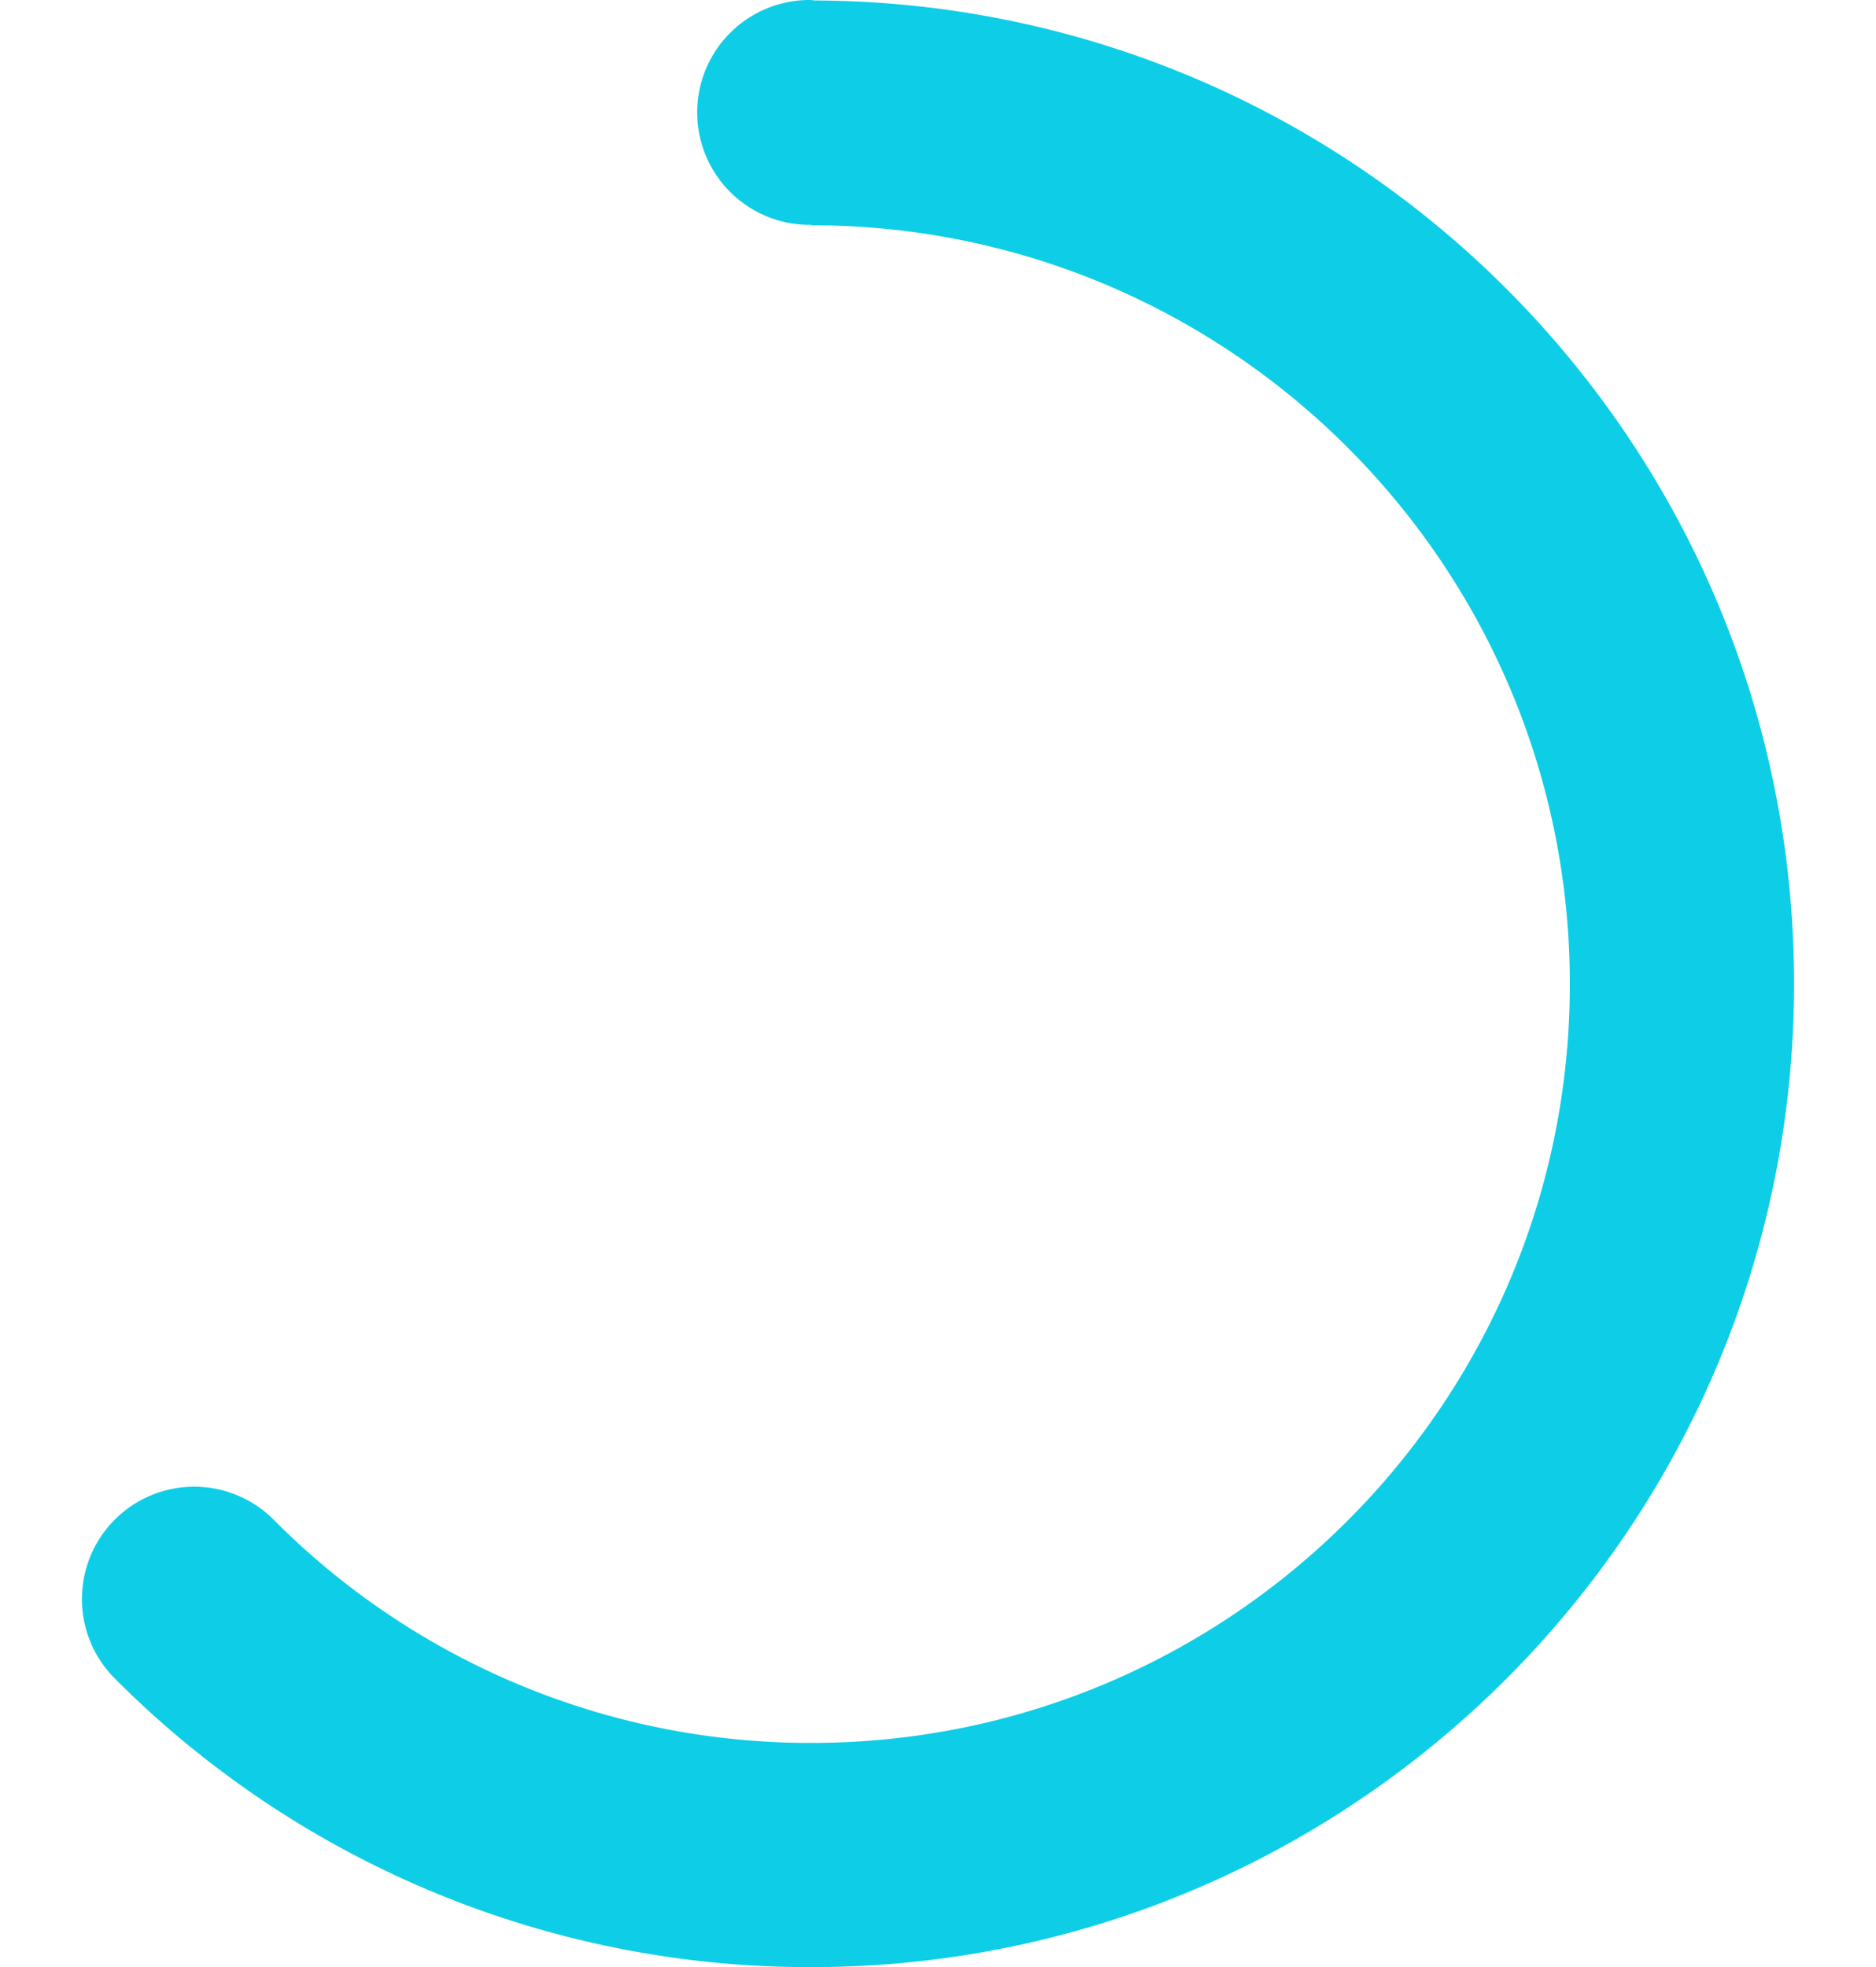 <svg xmlns="http://www.w3.org/2000/svg" width="330" height="346" viewBox="0 0 432.93 497.377" id="icon_201650635201294" data-filename="generic-4.svg"><path d="M185.342.118c-.4-.016-.773-.118-1.175-.118a28.426 28.426 0 1 0 0 56.851c.079 0 .15-.024.229-.024v.118c105.949.016 191.841 85.916 191.841 191.872s-85.9 191.866-191.865 191.866a191.244 191.244 0 0 1-135.519-56.062A28.382 28.382 0 0 0 0 404.321a28.309 28.309 0 0 0 8.486 20.239h-.008a247.879 247.879 0 0 0 175.806 72.815c137.324 0 248.645-111.32 248.645-248.645C432.93 111.762 322.178.686 185.342.118Z" fill="#0dcee6"></path></svg>